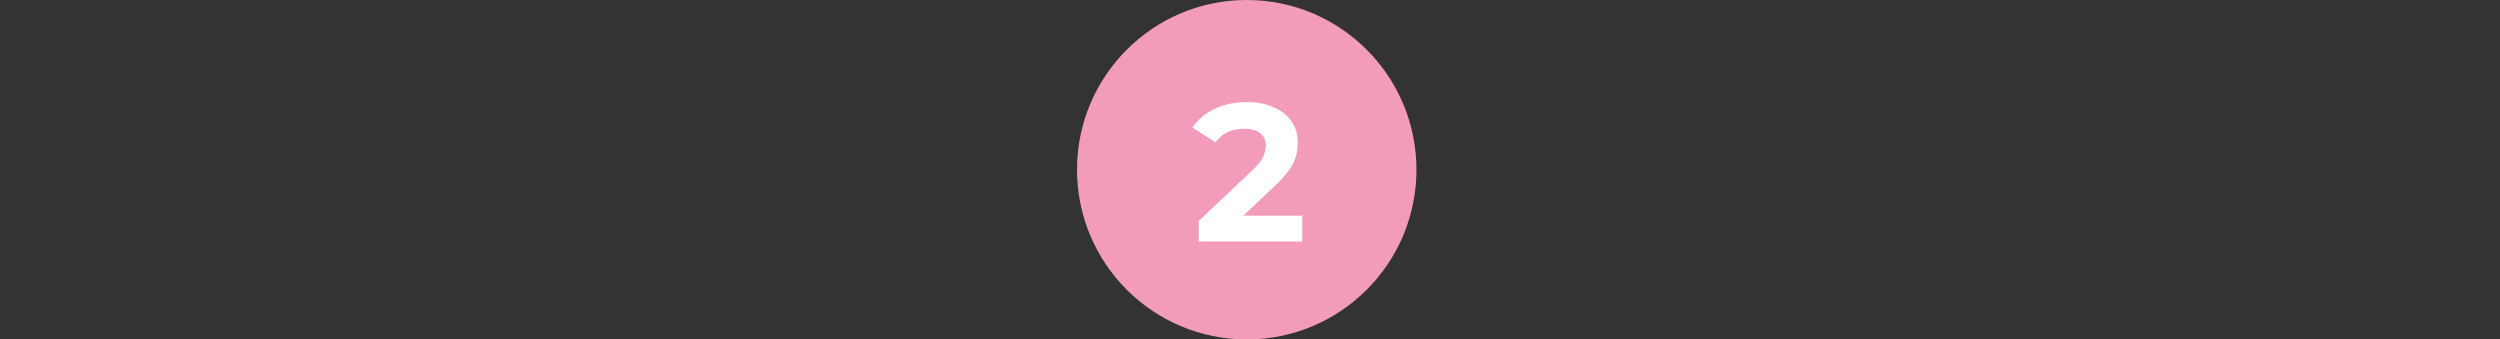 <?xml version="1.0" encoding="UTF-8"?> <svg xmlns="http://www.w3.org/2000/svg" width="383" height="52" viewBox="0 0 383 52" fill="none"><rect x="0" y="0" width="383" height="52" fill="#333333" stroke="none"/> <circle cx="191" cy="26" r="26" fill="#F29BBB"></circle> <path d="M183.642 37V33.85L191.742 26.2C192.382 25.62 192.852 25.1 193.152 24.64C193.452 24.18 193.652 23.76 193.752 23.38C193.872 23 193.932 22.65 193.932 22.33C193.932 21.49 193.642 20.85 193.062 20.41C192.502 19.95 191.672 19.72 190.572 19.72C189.692 19.72 188.872 19.89 188.112 20.23C187.372 20.57 186.742 21.1 186.222 21.82L182.682 19.54C183.482 18.34 184.602 17.39 186.042 16.69C187.482 15.99 189.142 15.64 191.022 15.64C192.582 15.64 193.942 15.9 195.102 16.42C196.282 16.92 197.192 17.63 197.832 18.55C198.492 19.47 198.822 20.57 198.822 21.85C198.822 22.53 198.732 23.21 198.552 23.89C198.392 24.55 198.052 25.25 197.532 25.99C197.032 26.73 196.292 27.56 195.312 28.48L188.592 34.81L187.662 33.04H199.512V37H183.642Z" fill="white"></path> </svg> 